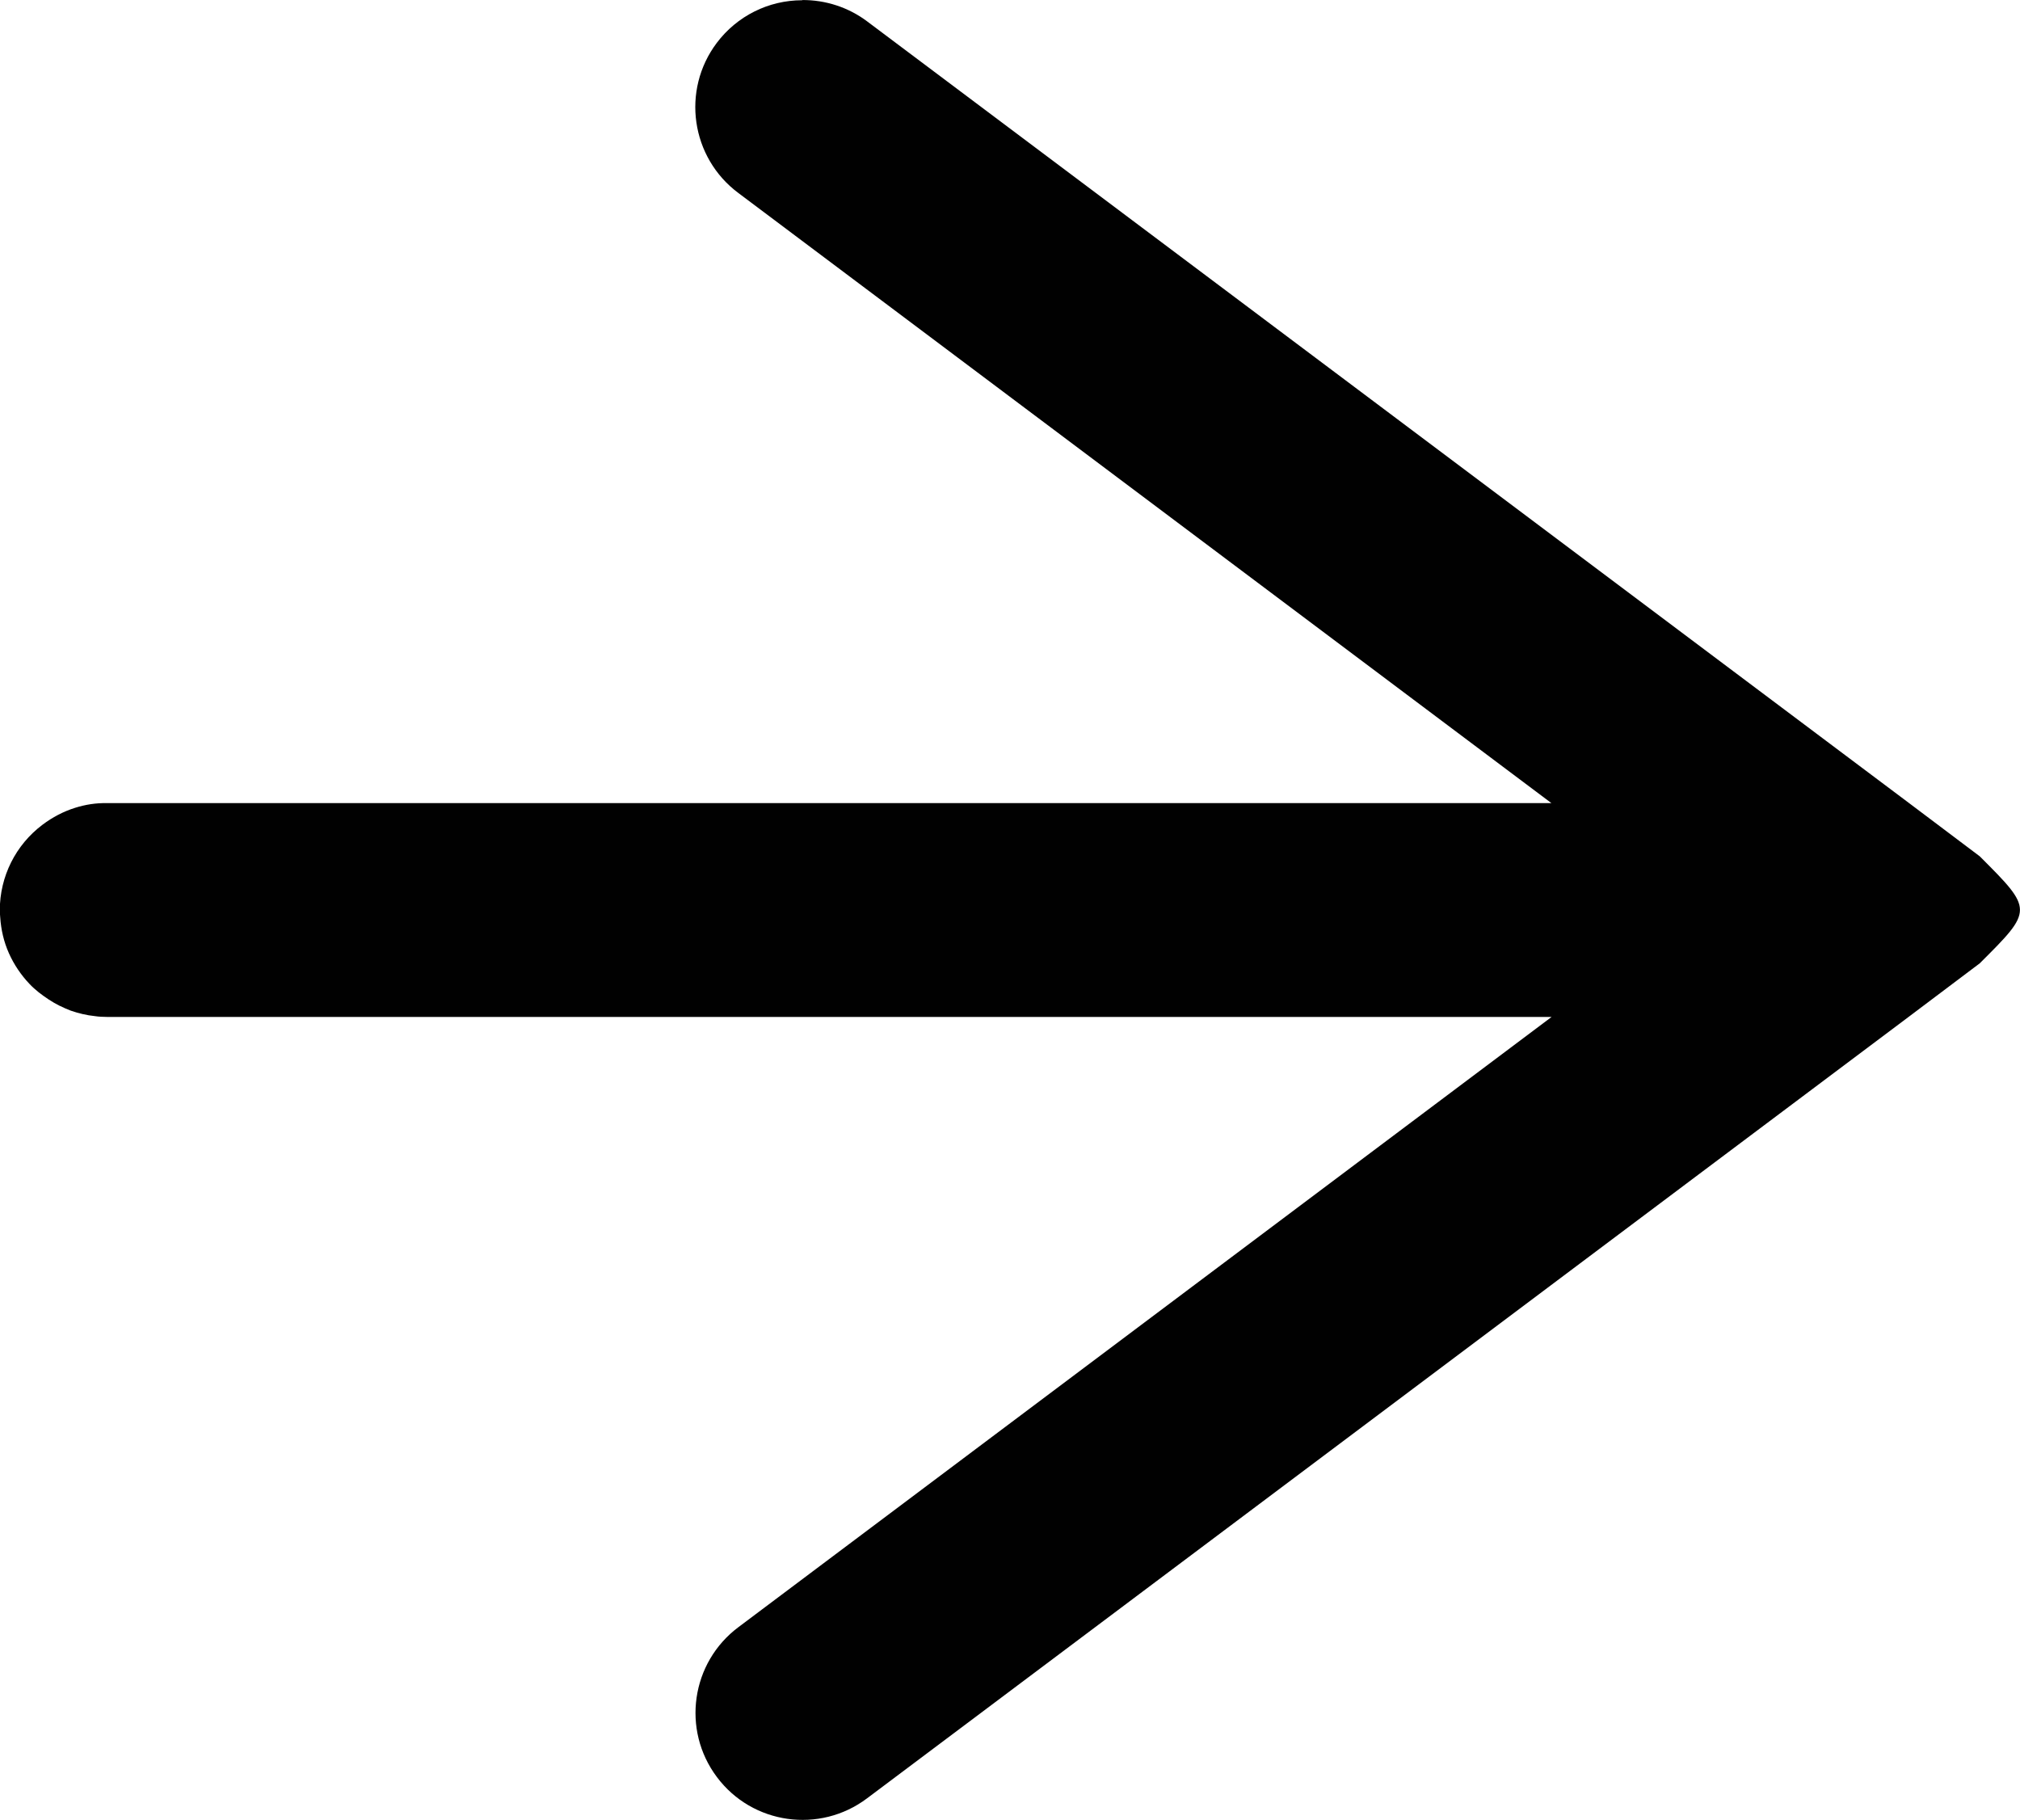 <?xml version="1.0" encoding="UTF-8" standalone="no"?>
<svg
   xmlns:dc="http://purl.org/dc/elements/1.1/"
   xmlns:cc="http://creativecommons.org/ns#"
   xmlns:rdf="http://www.w3.org/1999/02/22-rdf-syntax-ns#"
   xmlns:svg="http://www.w3.org/2000/svg"
   xmlns="http://www.w3.org/2000/svg"
   xmlns:sodipodi="http://sodipodi.sourceforge.net/DTD/sodipodi-0.dtd"
   xmlns:inkscape="http://www.inkscape.org/namespaces/inkscape"
   width="37.75"
   height="34.006"
   viewBox="0 0 9.988 8.997"
   version="1.1"
   id="svg18603"
   inkscape:version="1.0.1 (3bc2e813f5, 2020-09-07)"
   sodipodi:docname="arrow-right-clean.svg">
  <defs
     id="defs18597">
    <marker
       style="overflow:visible"
       id="Arrow2Lend"
       refX="0"
       refY="0"
       orient="auto"
       inkscape:stockid="Arrow2Lend"
       inkscape:isstock="true">
      <path
         transform="matrix(-1.1,0,0,-1.1,-1.1,0)"
         d="M 8.719,4.034 -2.207,0.016 8.719,-4.002 c -1.745,2.372 -1.735,5.617 -6e-7,8.035 z"
         style="fill:#000000;fill-opacity:1;fill-rule:evenodd;stroke:#000000;stroke-width:0.625;stroke-linejoin:round;stroke-opacity:1"
         id="path995" />
    </marker>
    <marker
       style="overflow:visible"
       id="Arrow2Lstart"
       refX="0"
       refY="0"
       orient="auto"
       inkscape:stockid="Arrow2Lstart"
       inkscape:isstock="true">
      <path
         transform="matrix(1.1,0,0,1.1,1.1,0)"
         d="M 8.719,4.034 -2.207,0.016 8.719,-4.002 c -1.745,2.372 -1.735,5.617 -6e-7,8.035 z"
         style="fill:#000000;fill-opacity:1;fill-rule:evenodd;stroke:none;stroke-width:0.625;stroke-linejoin:round;stroke-opacity:1"
         id="path992" />
    </marker>
  </defs>
  <sodipodi:namedview
     id="base"
     pagecolor="#ffffff"
     bordercolor="#666666"
     borderopacity="1.0"
     inkscape:pageopacity="0.0"
     inkscape:pageshadow="2"
     inkscape:zoom="7.919596"
     inkscape:cx="10.362127"
     inkscape:cy="18.1871"
     inkscape:document-units="px"
     inkscape:current-layer="layer1"
     inkscape:document-rotation="0"
     showgrid="true"
     fit-margin-top="0"
     fit-margin-left="0"
     fit-margin-right="0"
     fit-margin-bottom="0"
     inkscape:window-width="1360"
     inkscape:window-height="705"
     inkscape:window-x="-8"
     inkscape:window-y="-8"
     inkscape:window-maximized="1"
     units="px">
    <inkscape:grid
       type="xygrid"
       id="grid4925"
       originx="-266.502"
       originy="-55.033" />
  </sodipodi:namedview>
  <g
     inkscape:label="Layer 1"
     inkscape:groupmode="layer"
     id="layer1"
     transform="translate(-347.199,-97.934)">
    <path
       style="color:#000000;font-style:normal;font-variant:normal;font-weight:normal;font-stretch:normal;font-size:medium;line-height:normal;font-family:sans-serif;font-variant-ligatures:normal;font-variant-position:normal;font-variant-caps:normal;font-variant-numeric:normal;font-variant-alternates:normal;font-variant-east-asian:normal;font-feature-settings:normal;font-variation-settings:normal;text-indent:0;text-align:start;text-decoration:none;text-decoration-line:none;text-decoration-style:solid;text-decoration-color:#000000;letter-spacing:normal;word-spacing:normal;text-transform:none;writing-mode:lr-tb;direction:ltr;text-orientation:mixed;dominant-baseline:auto;baseline-shift:baseline;text-anchor:start;white-space:normal;shape-padding:0;shape-margin:0;inline-size:0;clip-rule:nonzero;display:inline;overflow:visible;visibility:visible;opacity:0.996;isolation:auto;mix-blend-mode:normal;color-interpolation:sRGB;color-interpolation-filters:linearRGB;solid-color:#000000;solid-opacity:1;vector-effect:none;fill:#000000;fill-opacity:1;fill-rule:nonzero;stroke:none;stroke-width:1.058;stroke-linecap:round;stroke-linejoin:miter;stroke-miterlimit:4;stroke-dasharray:none;stroke-dashoffset:0;stroke-opacity:1;color-rendering:auto;image-rendering:auto;shape-rendering:auto;text-rendering:auto;enable-background:accumulate;stop-color:#000000;stop-opacity:1"
       d="m 351.166,97.934 c 0.115,-7.16e-4 0.228,0.036 0.32,0.105 l 5.15,3.863 0.352,0.265 c 0.265,0.265 0.265,0.265 0,0.529 l -0.352,0.265 -5.15,3.863 c -0.234,0.176 -0.567,0.129 -0.742,-0.105 -0.176,-0.234 -0.128,-0.567 0.107,-0.742 l 4.02,-3.016 h -7.143 c -0.02,-1.4e-4 -0.041,-10e-4 -0.06,-0.004 -0.041,-0.004 -0.081,-0.014 -0.119,-0.027 -0.019,-0.007 -0.038,-0.016 -0.057,-0.025 -0.036,-0.018 -0.07,-0.041 -0.102,-0.066 -0.016,-0.013 -0.031,-0.026 -0.045,-0.041 -0.042,-0.044 -0.077,-0.096 -0.102,-0.152 -0.025,-0.056 -0.039,-0.116 -0.043,-0.178 -0.001,-0.012 -0.002,-0.023 -0.002,-0.035 2.9e-4,-0.166 0.078,-0.322 0.211,-0.422 0.049,-0.037 0.104,-0.066 0.162,-0.084 0.051,-0.016 0.103,-0.024 0.156,-0.023 h 7.143 l -4.02,-3.016 c -0.235,-0.175 -0.283,-0.508 -0.107,-0.742 0.1,-0.133 0.256,-0.211 0.422,-0.211 z"
       id="path1401"
       sodipodi:nodetypes="ccccccccccccccccccccccccccc" />
  </g>
</svg>
